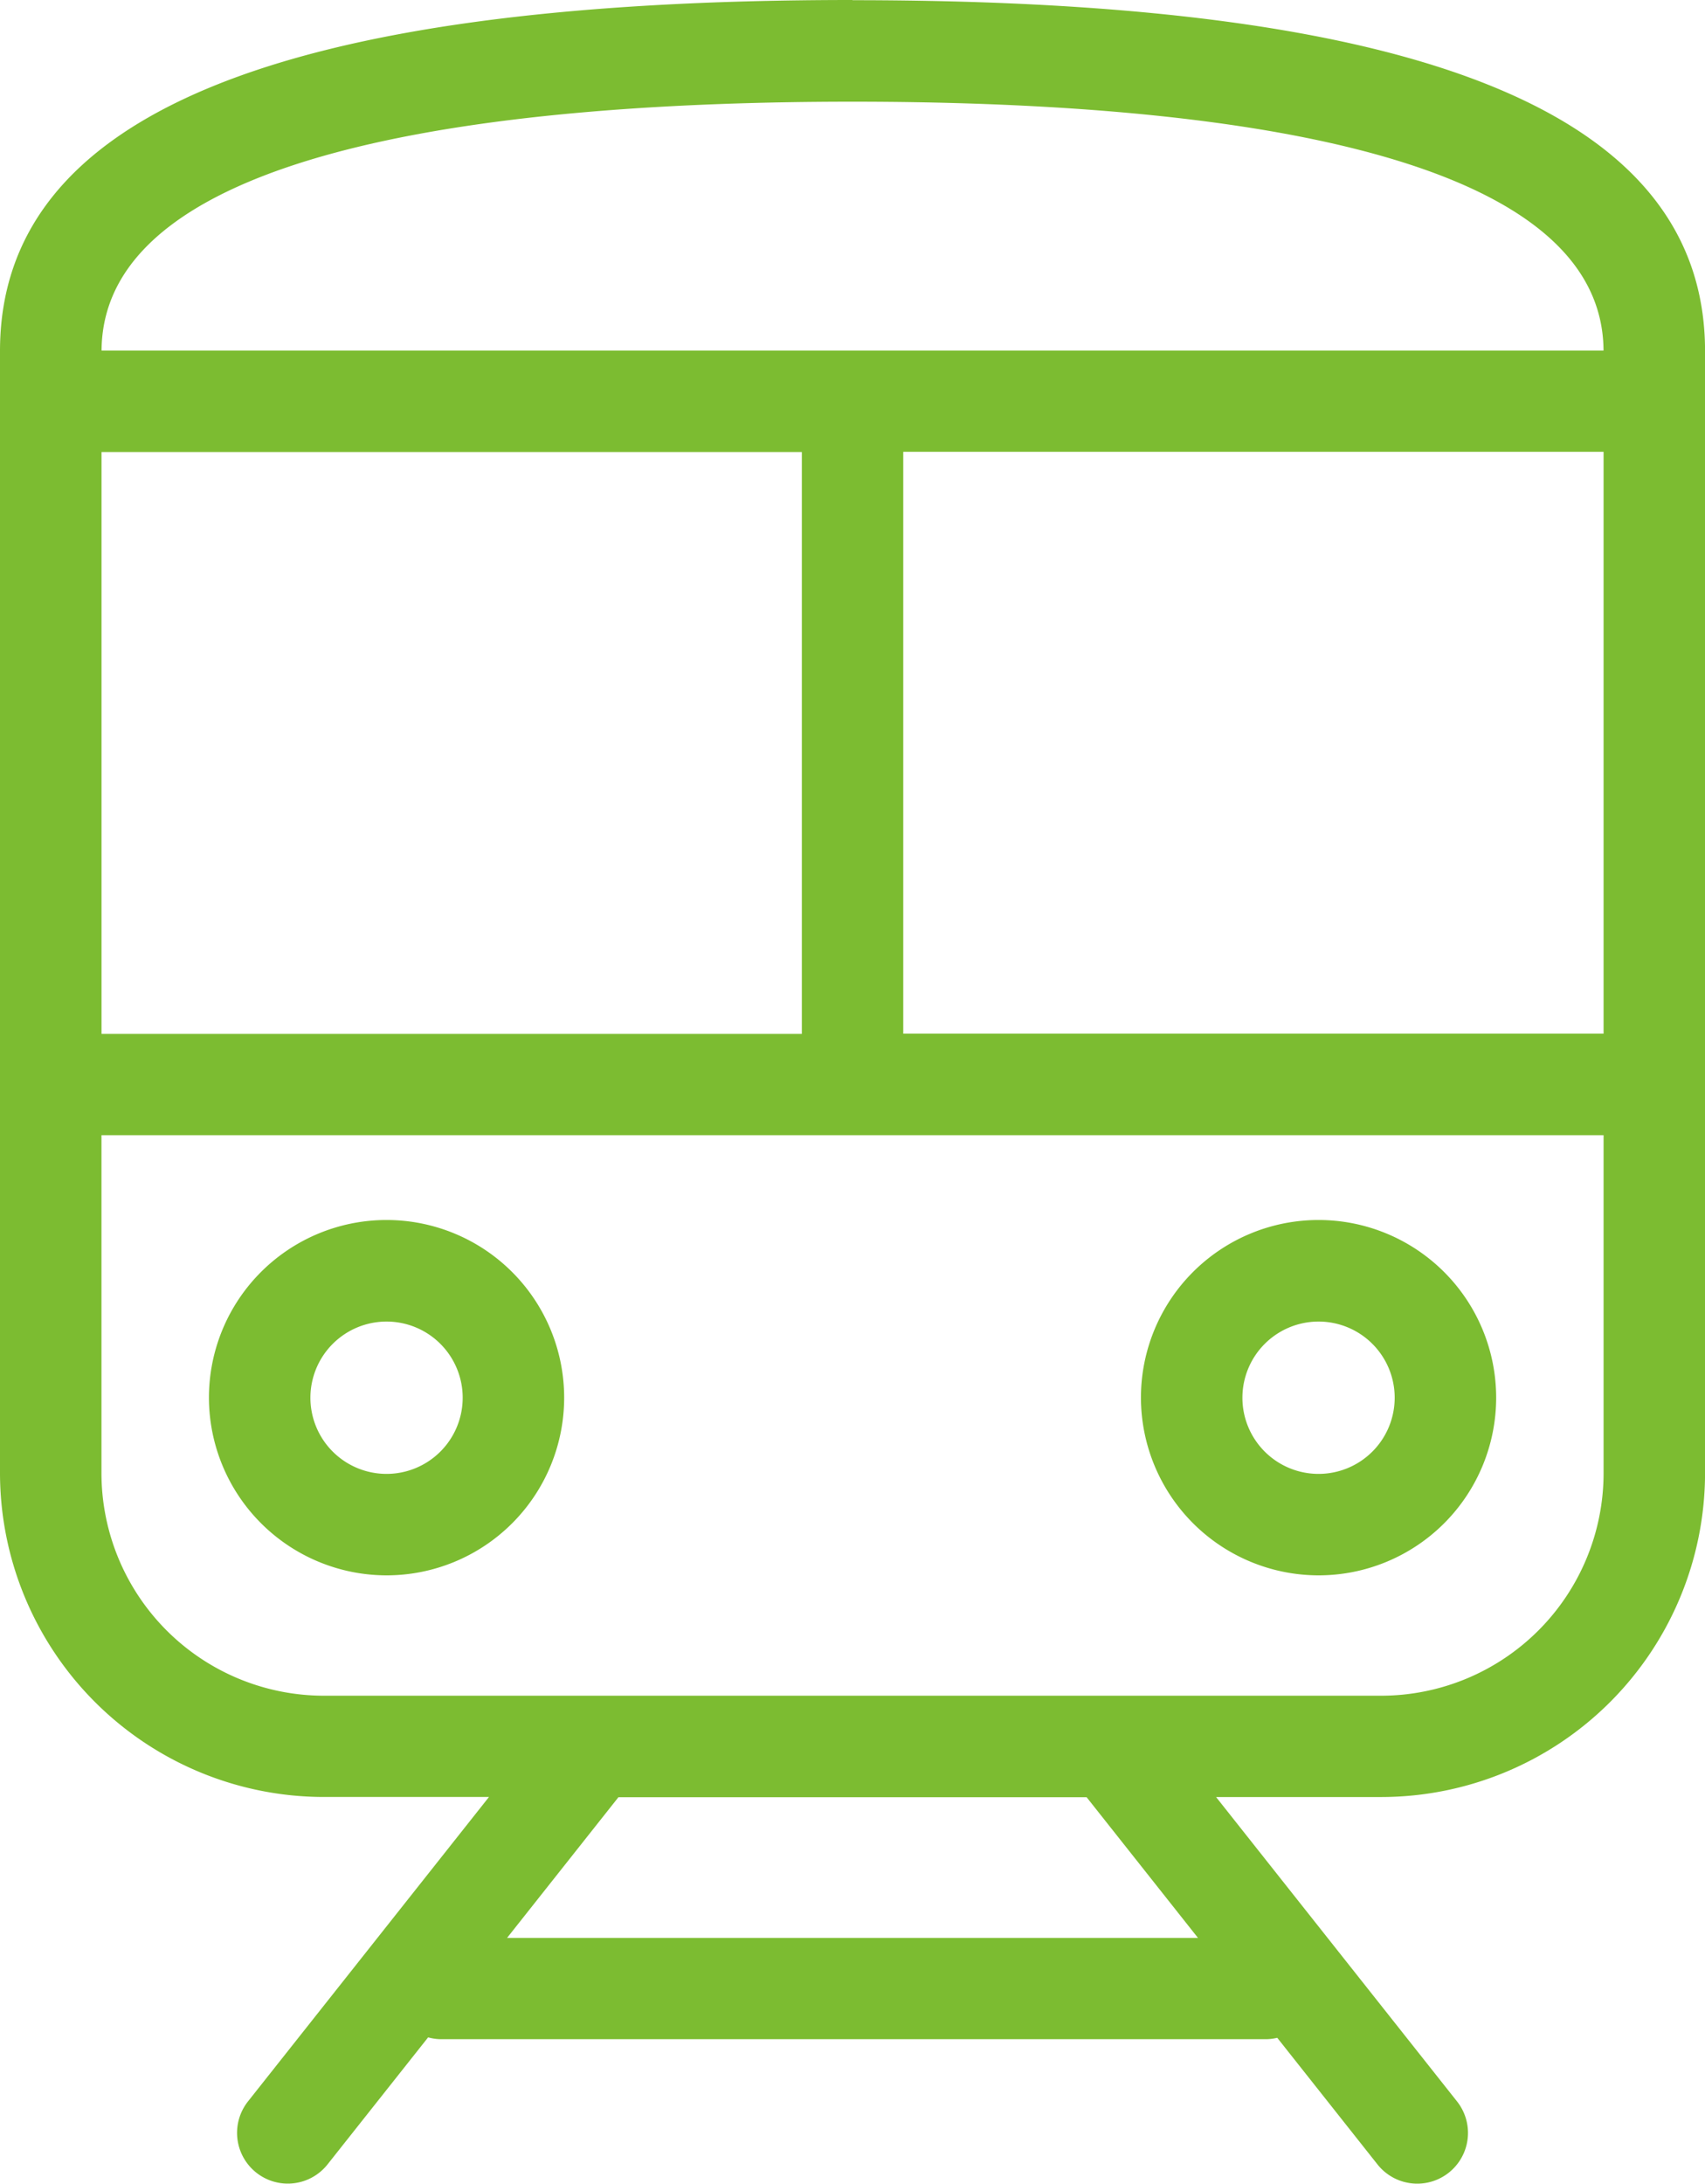 <svg xmlns="http://www.w3.org/2000/svg" width="35.472" height="45.415" viewBox="0 0 35.472 45.415">
  <g id="suji10" transform="translate(0 0)">
    <path id="パス_2601" data-name="パス 2601" d="M1386.46,458.181c-11.935,0-17.736,2.39-17.736,7.3v23.333a6.744,6.744,0,0,0,6.736,6.737h3.437l-5.013,6.33a1.055,1.055,0,1,0,1.655,1.31l2.092-2.641a1.052,1.052,0,0,0,.265.038h17.164a1.053,1.053,0,0,0,.237-.029l2.085,2.633a1.055,1.055,0,0,0,1.655-1.31l-5.013-6.33h3.437a6.744,6.744,0,0,0,6.736-6.737V465.485c0-4.915-5.8-7.3-17.737-7.3m0,2.111c7.118,0,15.6.9,15.625,5.175h-31.248c.026-4.276,8.507-5.175,15.624-5.175m-15.625,7.286h14.57v12.1h-14.57Zm8.437,30.9,2.317-2.926h9.741l2.317,2.926Zm22.813-9.663a4.631,4.631,0,0,1-4.625,4.626h-22a4.631,4.631,0,0,1-4.626-4.626v-7.031h31.251Zm0-9.142h-14.57v-12.1h14.57Z" transform="translate(-1368.724 -458.181)" fill="#7cbc31"/>
    <path id="パス_2602" data-name="パス 2602" d="M1403.668,647.994a3.695,3.695,0,1,0-3.695-3.695,3.7,3.7,0,0,0,3.695,3.695m0-5.278a1.584,1.584,0,1,1-1.584,1.583,1.585,1.585,0,0,1,1.584-1.583" transform="translate(-1395.626 -615.233)" fill="#7cbc31"/>
    <path id="パス_2603" data-name="パス 2603" d="M1543.09,647.994a3.695,3.695,0,1,0-3.695-3.695,3.7,3.7,0,0,0,3.695,3.695m0-5.278a1.584,1.584,0,1,1-1.584,1.583,1.585,1.585,0,0,1,1.584-1.583" transform="translate(-1515.658 -615.233)" fill="#7cbc31"/>
  </g>
</svg>
